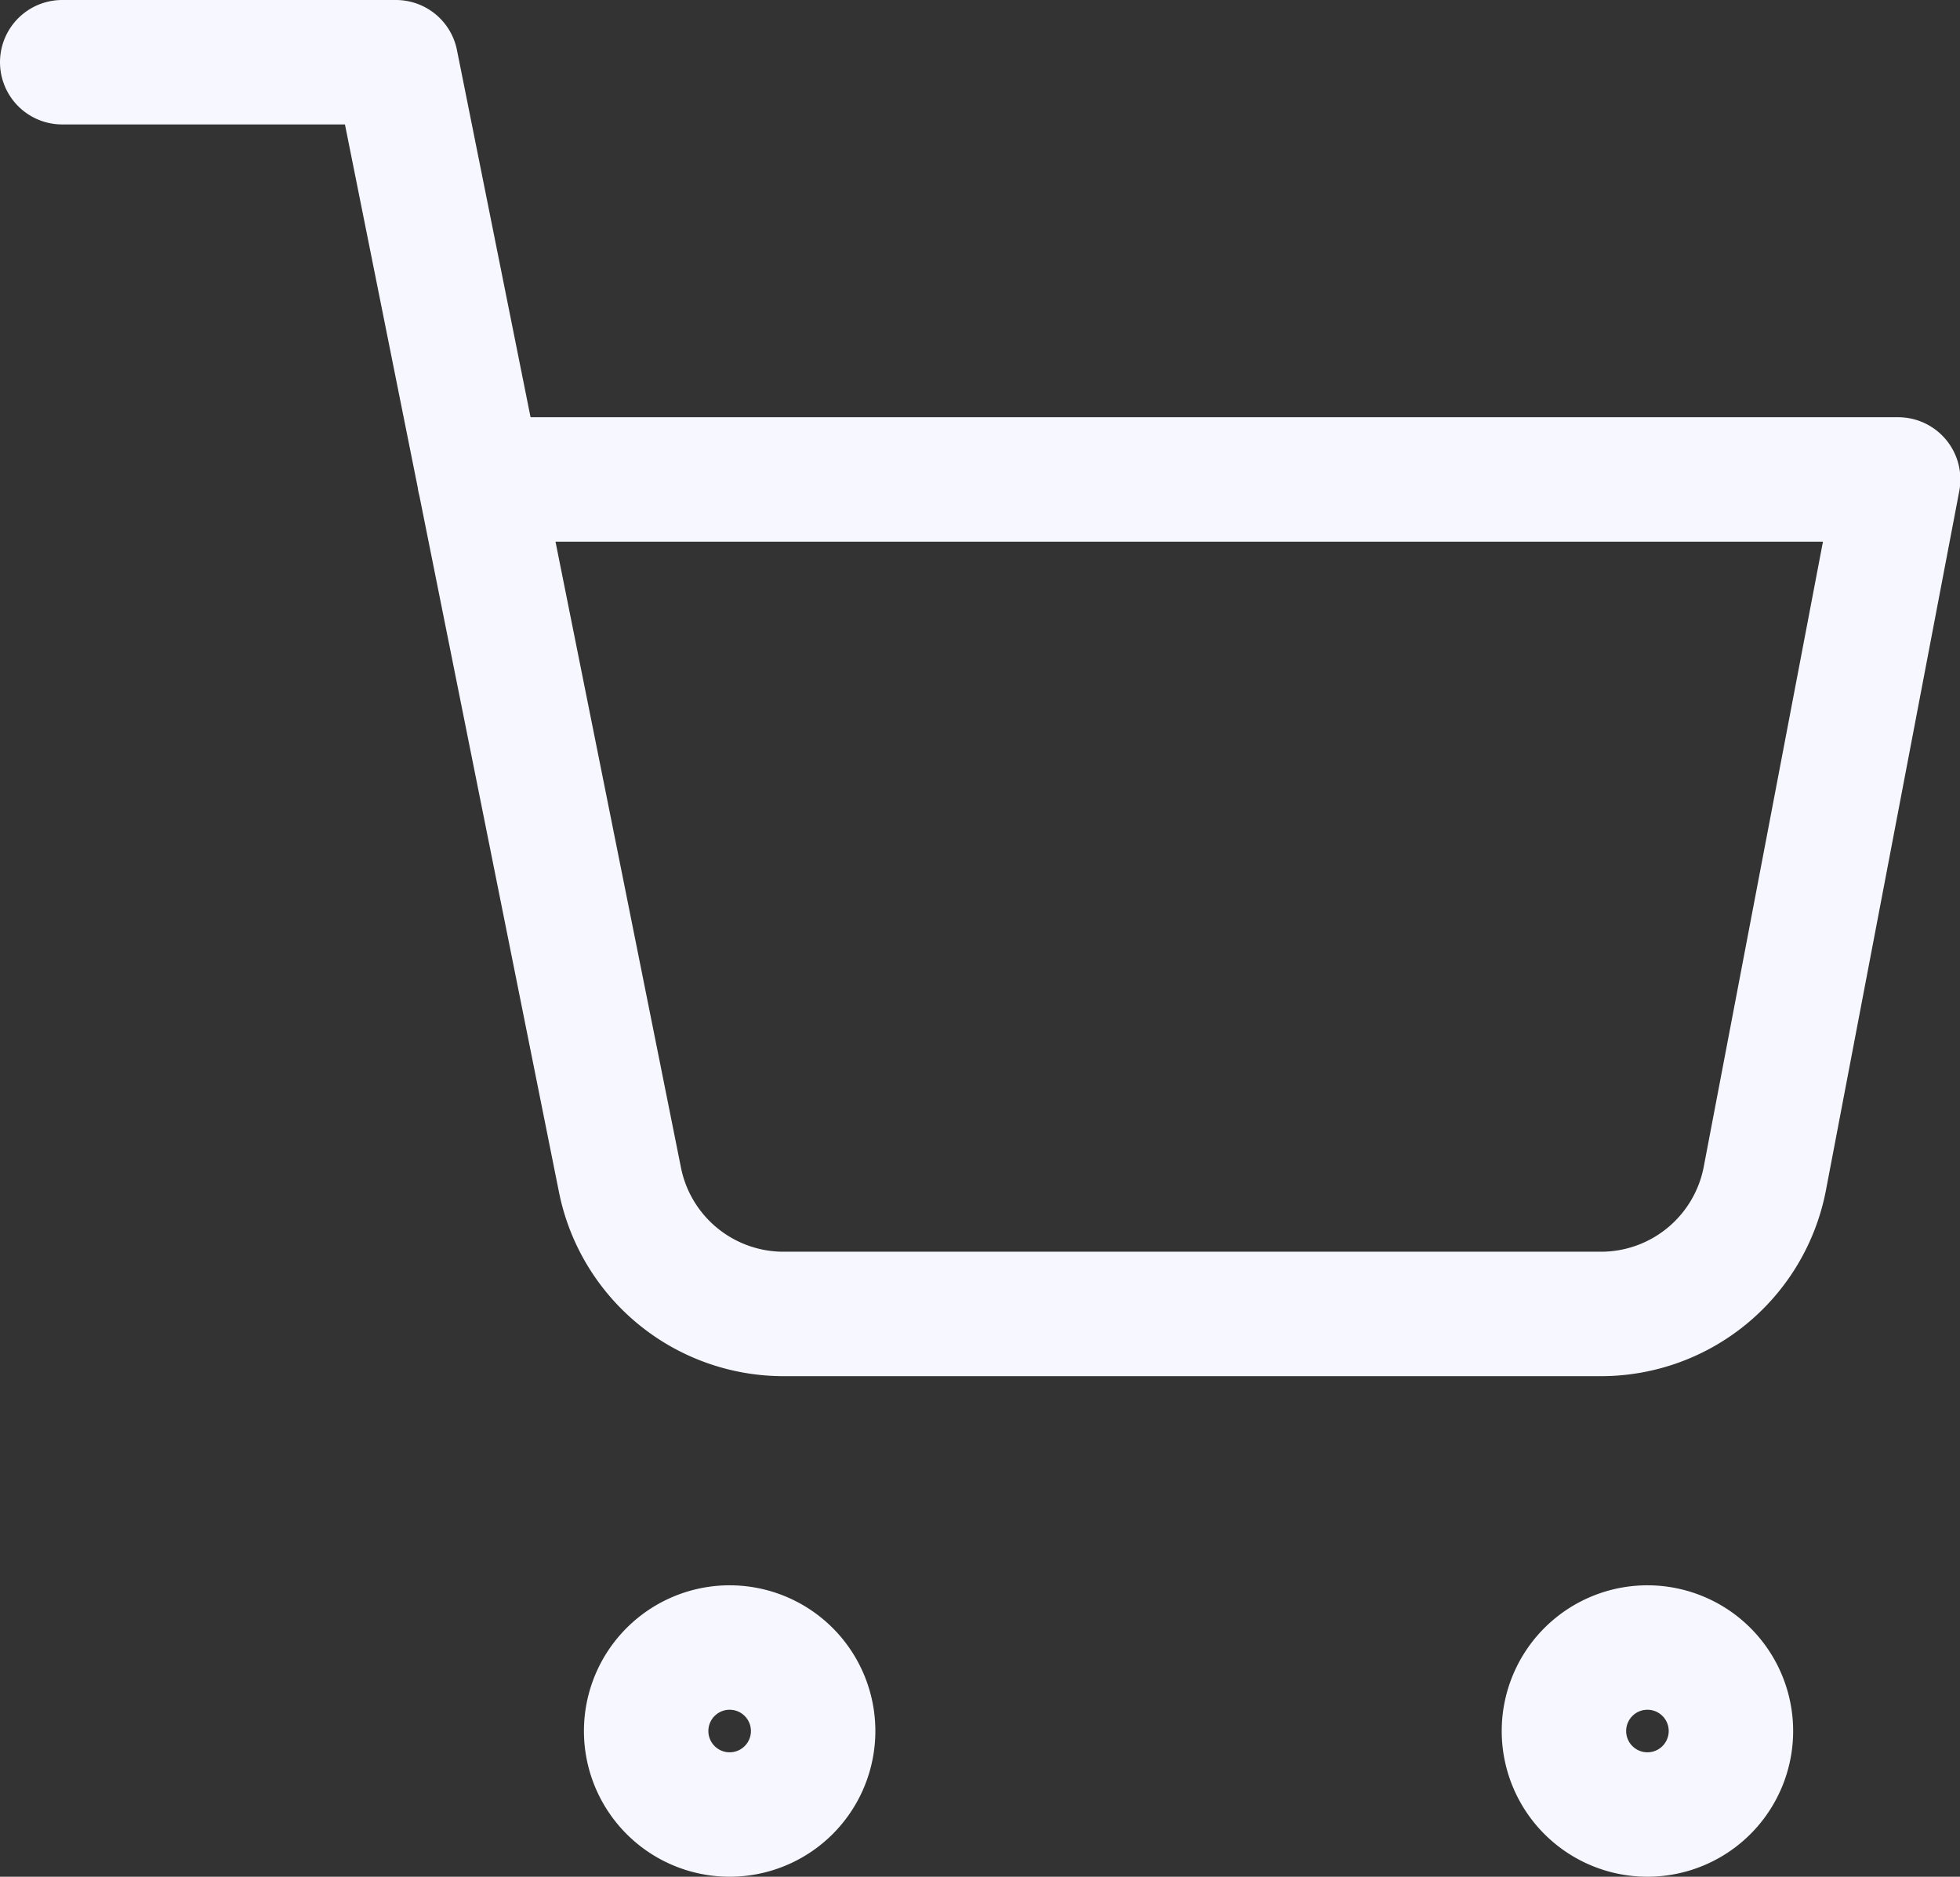 <svg xmlns="http://www.w3.org/2000/svg" width="15.752" height="15.082" viewBox="0 0 15.752 15.082">
  <rect x="0" y="0" width="15.752" height="15.082" fill="#333333" stroke="none"/>
  <g id="Icon_feather-shopping-cart" data-name="Icon feather-shopping-cart" transform="translate(-1 -1)">
    <path id="Trazado_503" data-name="Trazado 503" d="M13.341,30.671A.671.671,0,1,1,12.671,30,.671.671,0,0,1,13.341,30.671Z" transform="translate(-5.806 -15.76)" fill="none" stroke="#f7f7ff" stroke-linecap="round" stroke-linejoin="round" stroke-width="1"/>
    <path id="Trazado_504" data-name="Trazado 504" d="M29.841,30.671A.671.671,0,1,1,29.171,30,.671.671,0,0,1,29.841,30.671Z" transform="translate(-14.93 -15.76)" fill="none" stroke="#f7f7ff" stroke-linecap="round" stroke-linejoin="round" stroke-width="1"/>
    <path id="Trazado_505" data-name="Trazado 505" d="M1.5,1.5H4.182l1.8,8.979a1.341,1.341,0,0,0,1.341,1.08h6.518a1.341,1.341,0,0,0,1.341-1.08l1.073-5.626H4.853" fill="none" stroke="#f7f7ff" stroke-linecap="round" stroke-linejoin="round" stroke-width="1"/>
  </g>
</svg>
